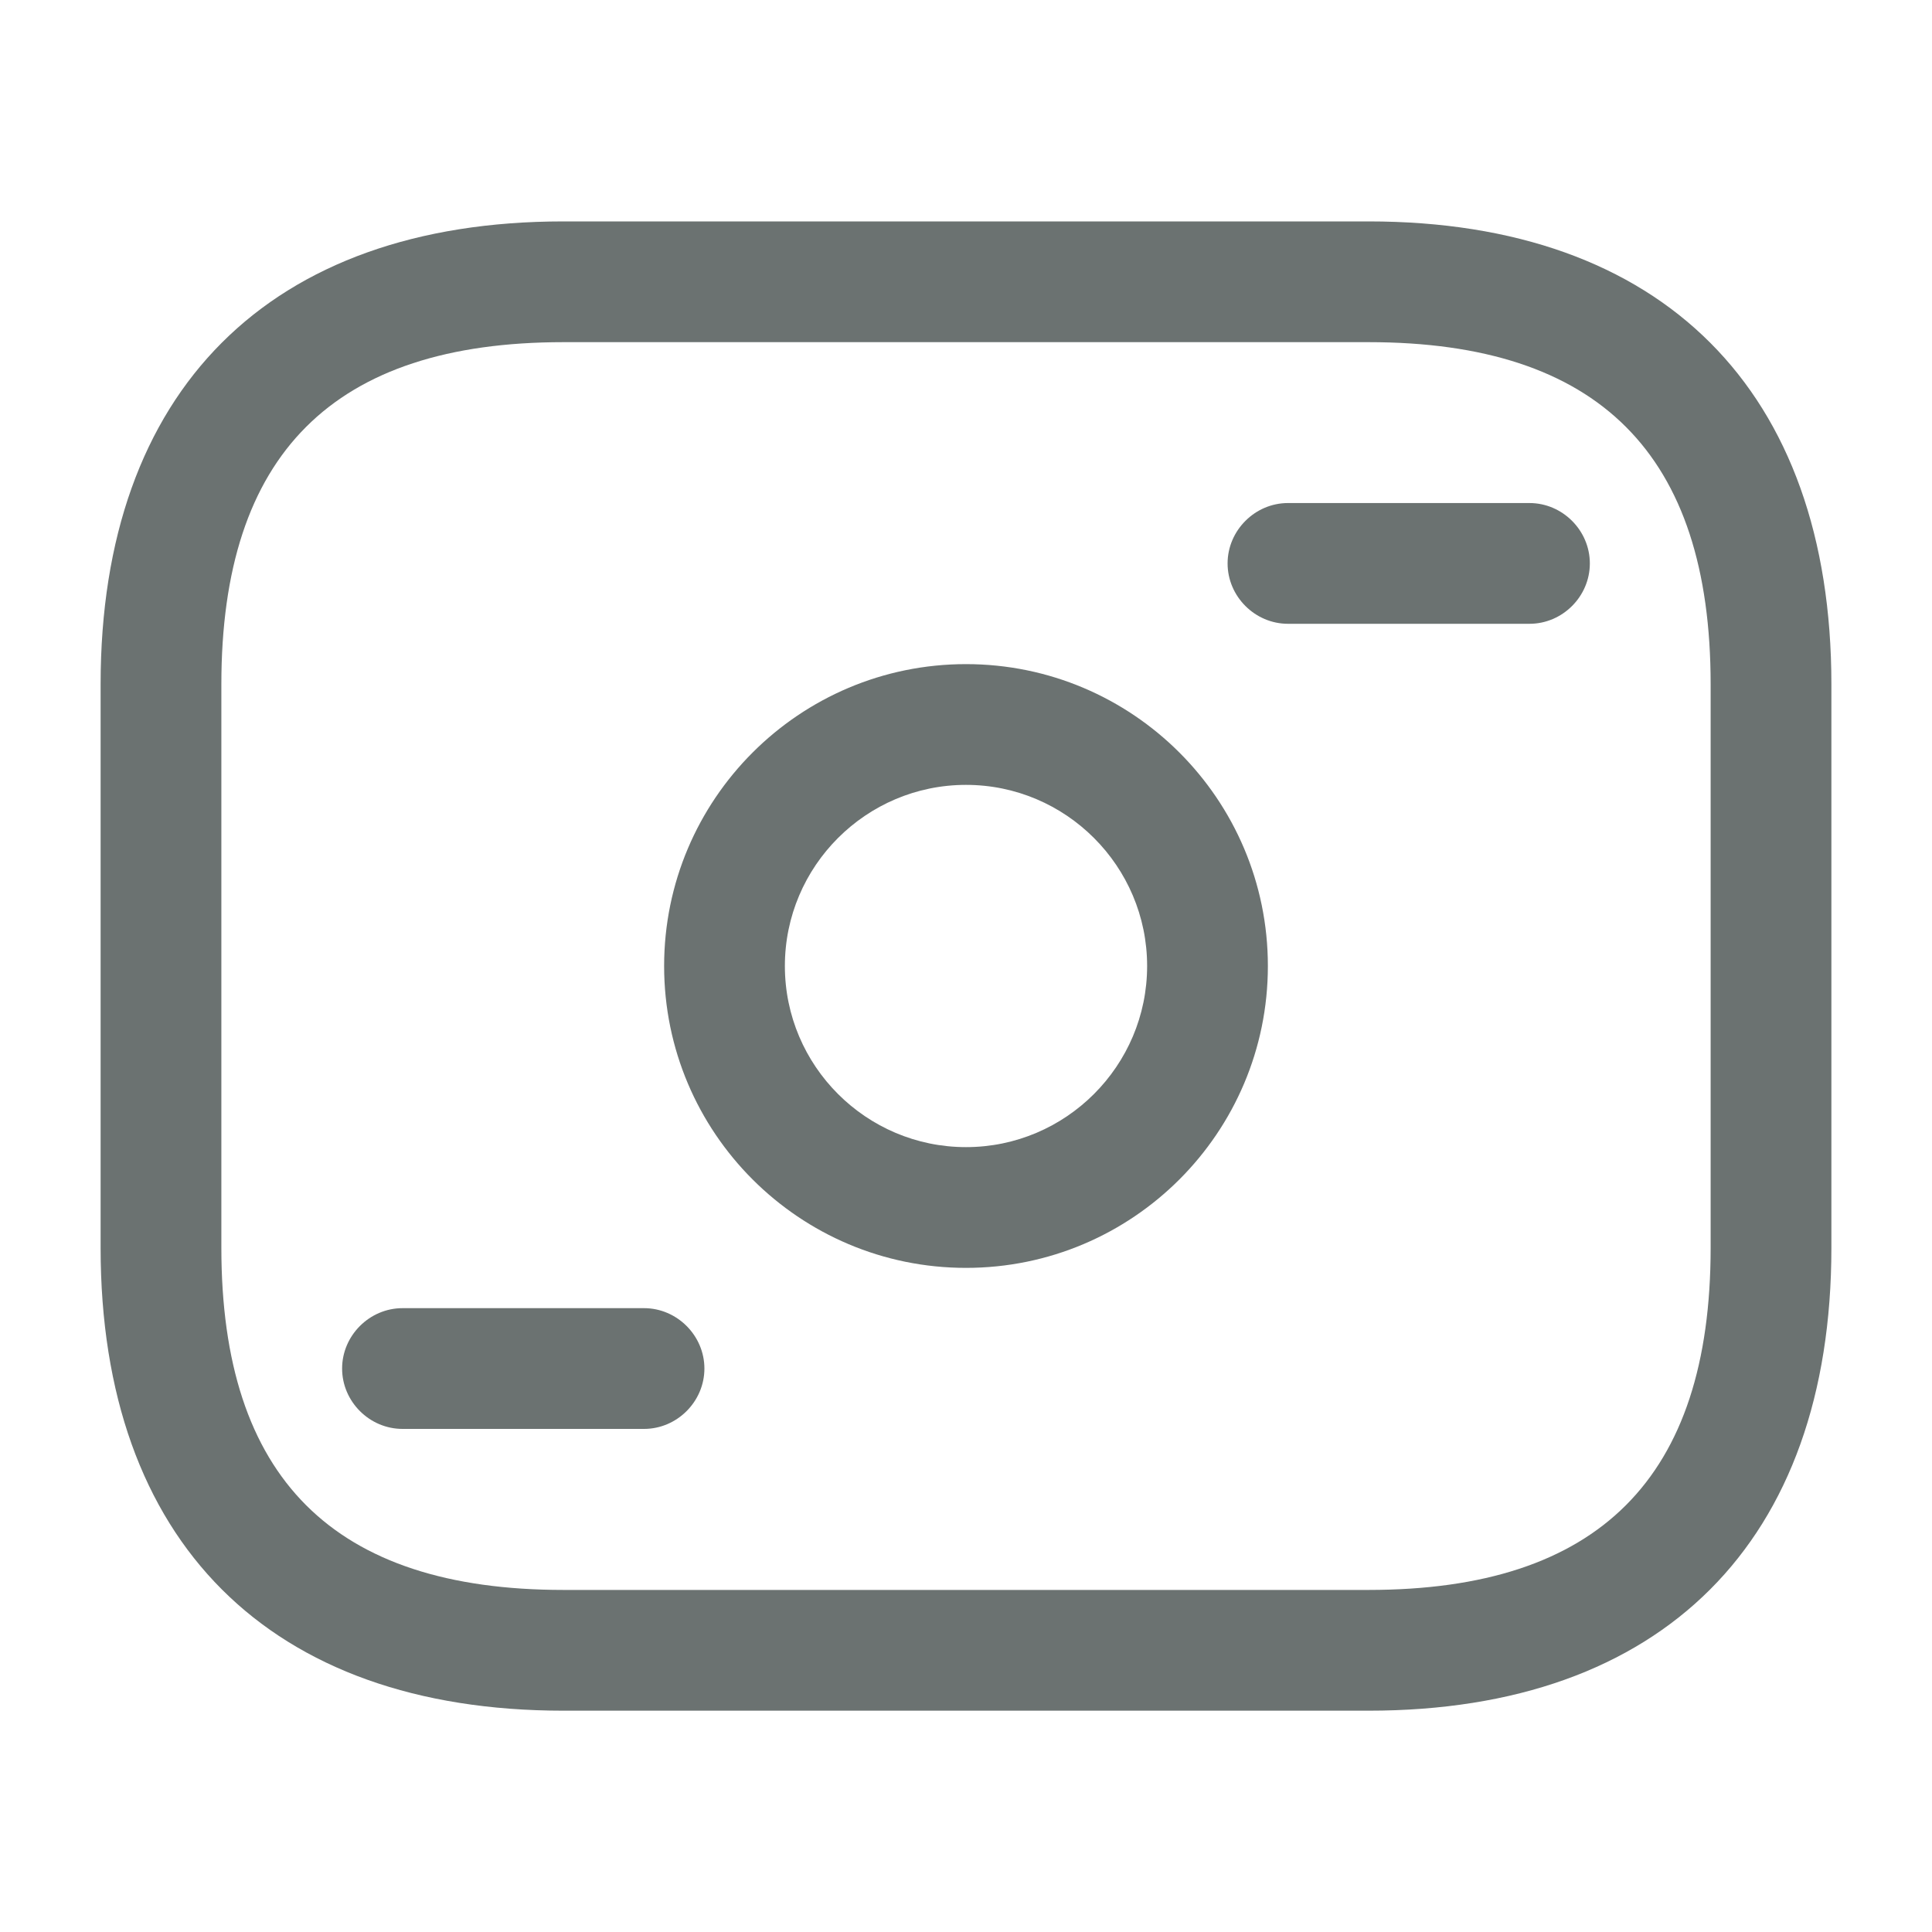 <svg width="40" height="40" viewBox="0 0 40 40" fill="none" xmlns="http://www.w3.org/2000/svg">
<path d="M28.334 35.418H11.667C5.583 35.418 2.083 31.918 2.083 25.834V14.168C2.083 8.084 5.583 4.584 11.667 4.584H28.334C34.417 4.584 37.917 8.084 37.917 14.168V25.834C37.917 31.918 34.417 35.418 28.334 35.418ZM11.667 7.084C6.9 7.084 4.583 9.401 4.583 14.168V25.834C4.583 30.601 6.9 32.918 11.667 32.918H28.334C33.1 32.918 35.417 30.601 35.417 25.834V14.168C35.417 9.401 33.1 7.084 28.334 7.084H11.667Z" fill="#6B7271"/>
<path d="M20 26.25C16.55 26.25 13.75 23.45 13.75 20C13.75 16.55 16.55 13.75 20 13.75C23.45 13.75 26.25 16.55 26.25 20C26.25 23.45 23.45 26.25 20 26.25ZM20 16.25C17.933 16.25 16.25 17.933 16.25 20C16.25 22.067 17.933 23.75 20 23.75C22.067 23.75 23.75 22.067 23.75 20C23.75 17.933 22.067 16.25 20 16.25Z" fill="#6B7271"/>
<path d="M31.666 12.915H26.666C25.983 12.915 25.416 12.349 25.416 11.665C25.416 10.982 25.983 10.415 26.666 10.415H31.666C32.35 10.415 32.916 10.982 32.916 11.665C32.916 12.349 32.35 12.915 31.666 12.915Z" fill="#6B7271"/>
<path d="M13.334 29.584H8.334C7.65 29.584 7.083 29.018 7.083 28.334C7.083 27.651 7.65 27.084 8.334 27.084H13.334C14.017 27.084 14.584 27.651 14.584 28.334C14.584 29.018 14.017 29.584 13.334 29.584Z" fill="#6B7271"/>
</svg>
